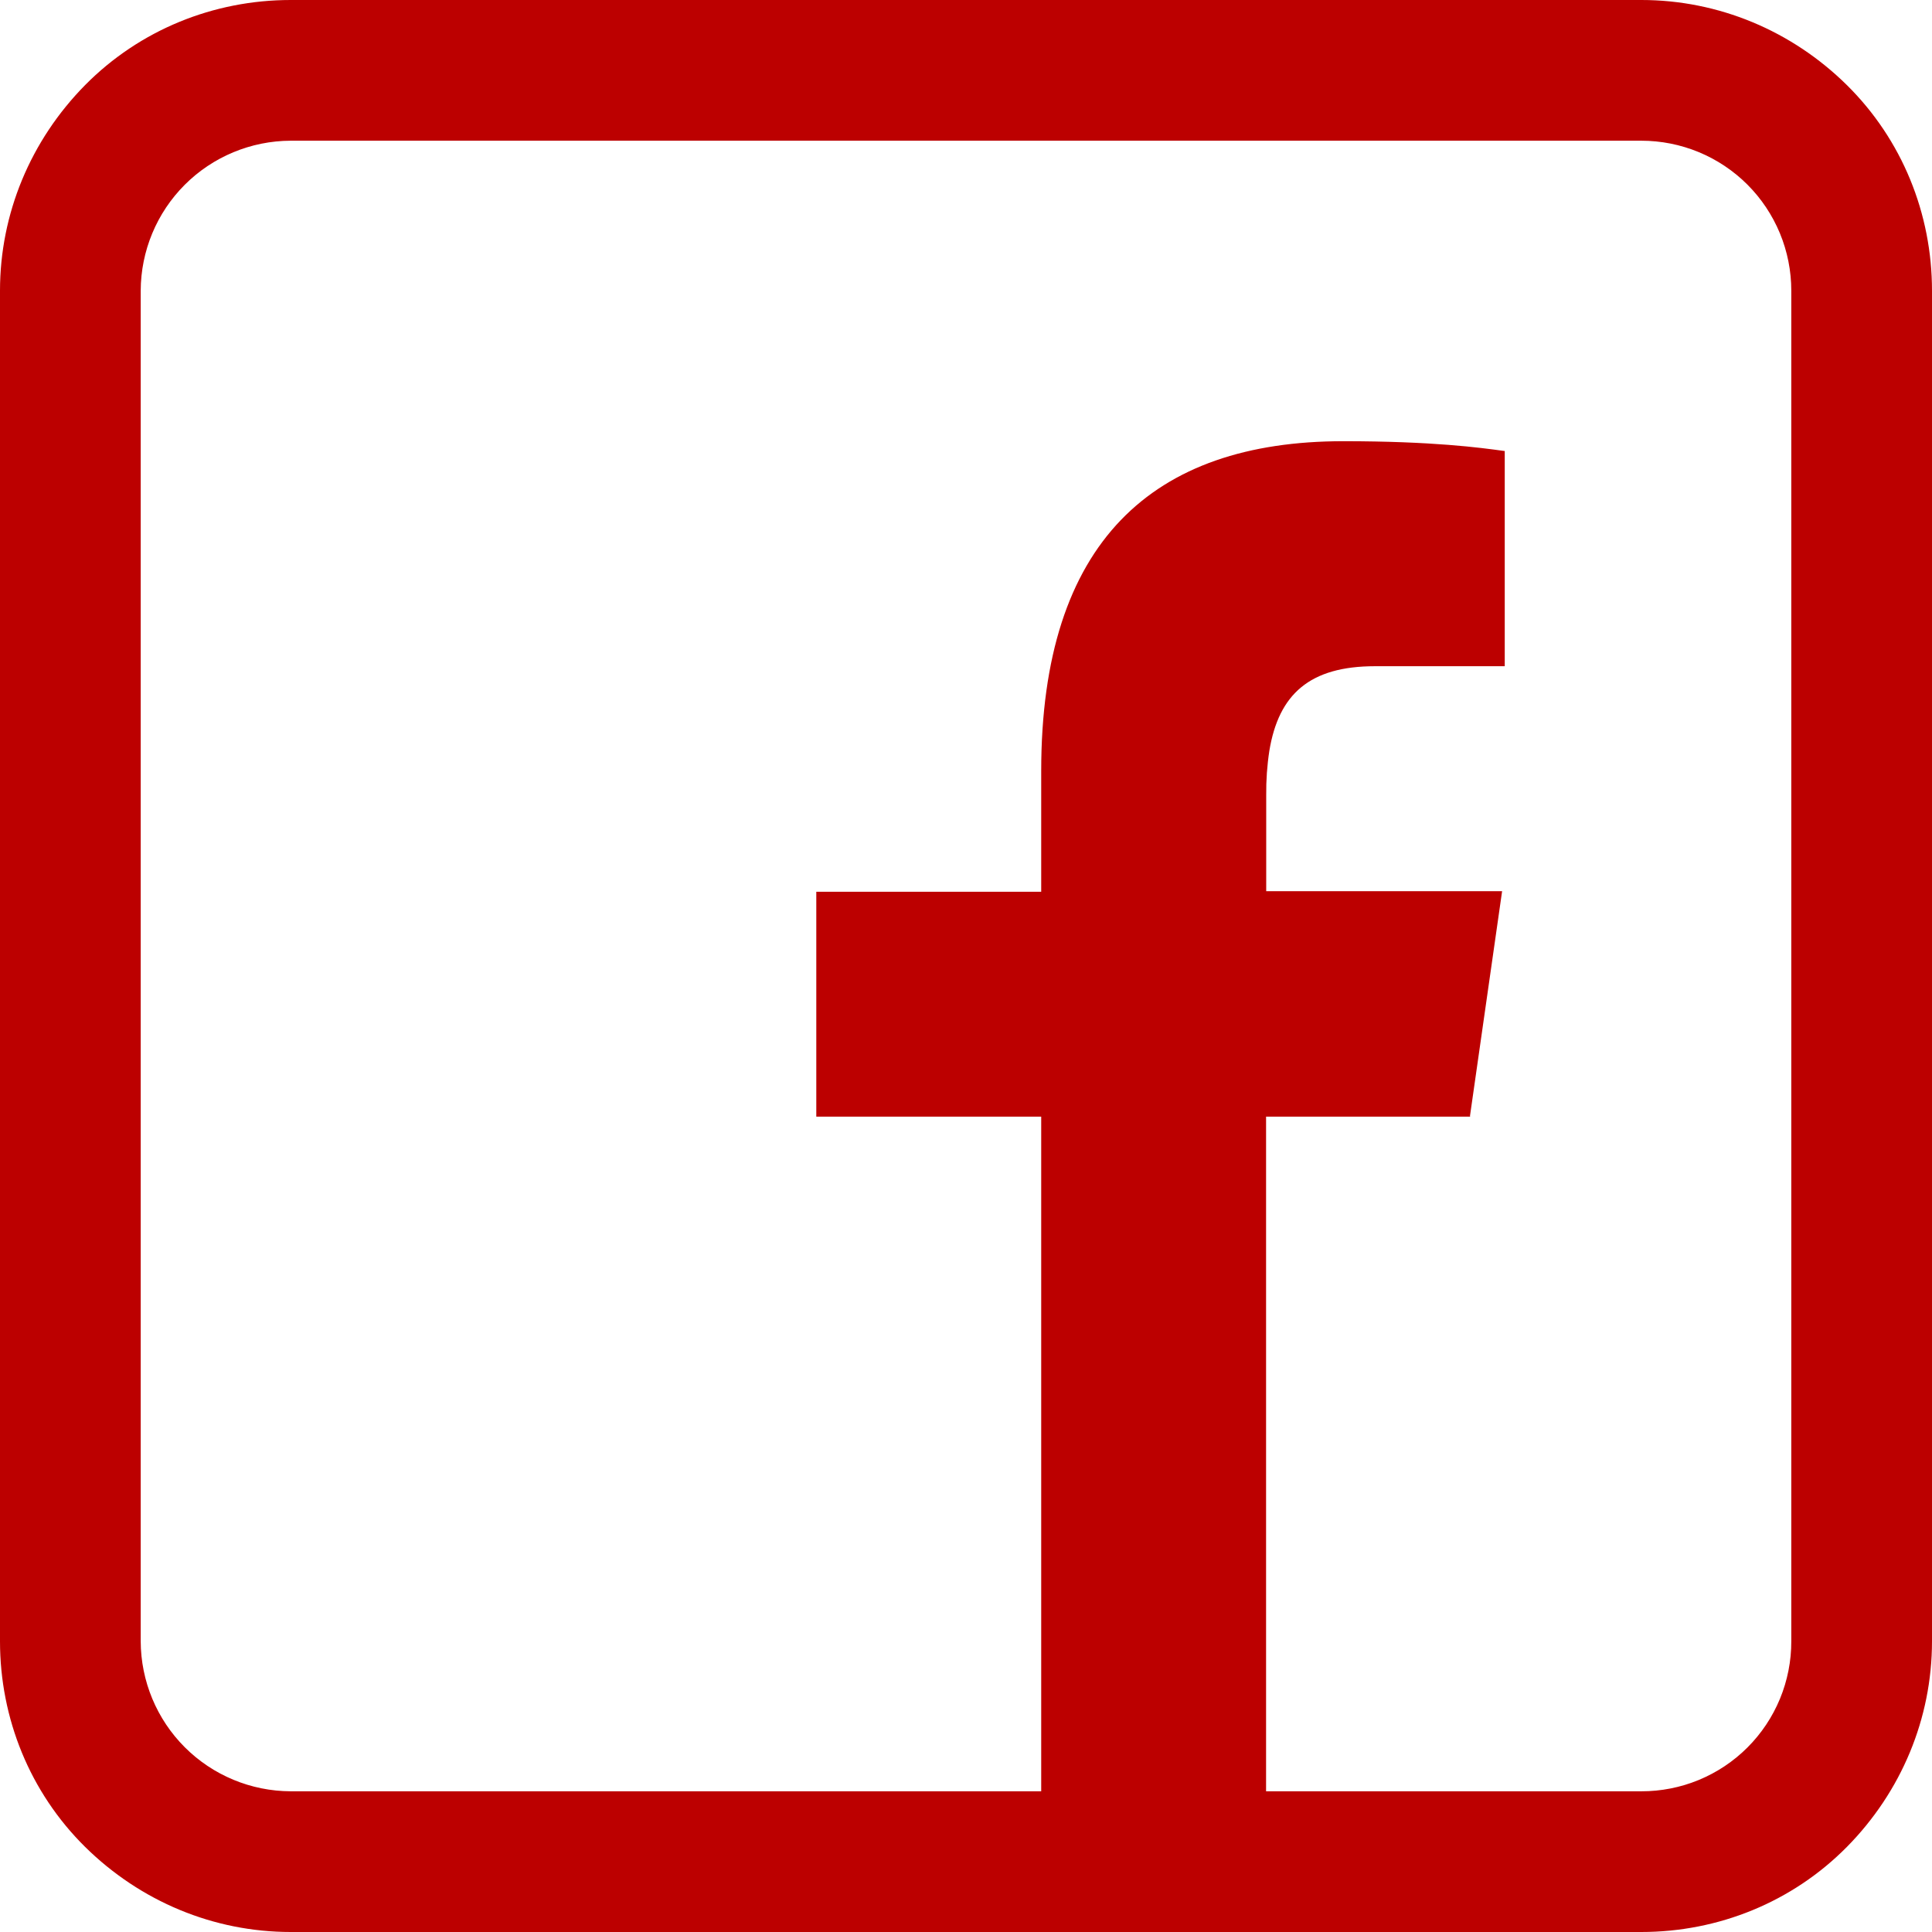 <?xml version="1.0" encoding="UTF-8"?> <svg xmlns="http://www.w3.org/2000/svg" width="41" height="41" viewBox="0 0 41 41" fill="none"><path fill-rule="evenodd" clip-rule="evenodd" d="M6.169 41C4.532 41 2.978 40.35 1.806 39.194C0.635 38.037 0 36.468 0 34.831V6.169C0 4.532 0.65 2.978 1.806 1.806C2.963 0.635 4.532 0 6.169 0H34.831C36.468 0 38.023 0.65 39.194 1.806C40.365 2.963 41 4.532 41 6.169V34.831C41 36.468 40.35 38.023 39.194 39.194C38.037 40.365 36.468 41 34.831 41H6.169ZM31.201 23.697H26.868V38.014H34.831C35.249 38.015 35.664 37.933 36.05 37.774C36.437 37.614 36.788 37.38 37.084 37.084C37.38 36.788 37.614 36.437 37.774 36.05C37.933 35.664 38.015 35.249 38.014 34.831V6.169C38.014 5.751 37.932 5.337 37.772 4.95C37.612 4.564 37.378 4.213 37.083 3.918C36.787 3.622 36.436 3.388 36.05 3.228C35.663 3.068 35.249 2.986 34.831 2.986H6.169C5.325 2.989 4.517 3.325 3.921 3.921C3.325 4.517 2.989 5.325 2.986 6.169V34.831C2.989 35.675 3.325 36.483 3.921 37.079C4.517 37.675 5.325 38.011 6.169 38.014H22.096V23.697H17.323V18.925H22.096V16.36C22.096 11.5 24.461 9.363 28.507 9.363C30.402 9.363 31.421 9.501 31.904 9.568L31.933 9.571V14.138H29.181C27.793 14.138 27.137 14.732 26.938 15.93C26.89 16.242 26.868 16.557 26.871 16.872V18.913H31.877L31.195 23.685L31.201 23.697Z" fill="#BC0000"></path></svg> 